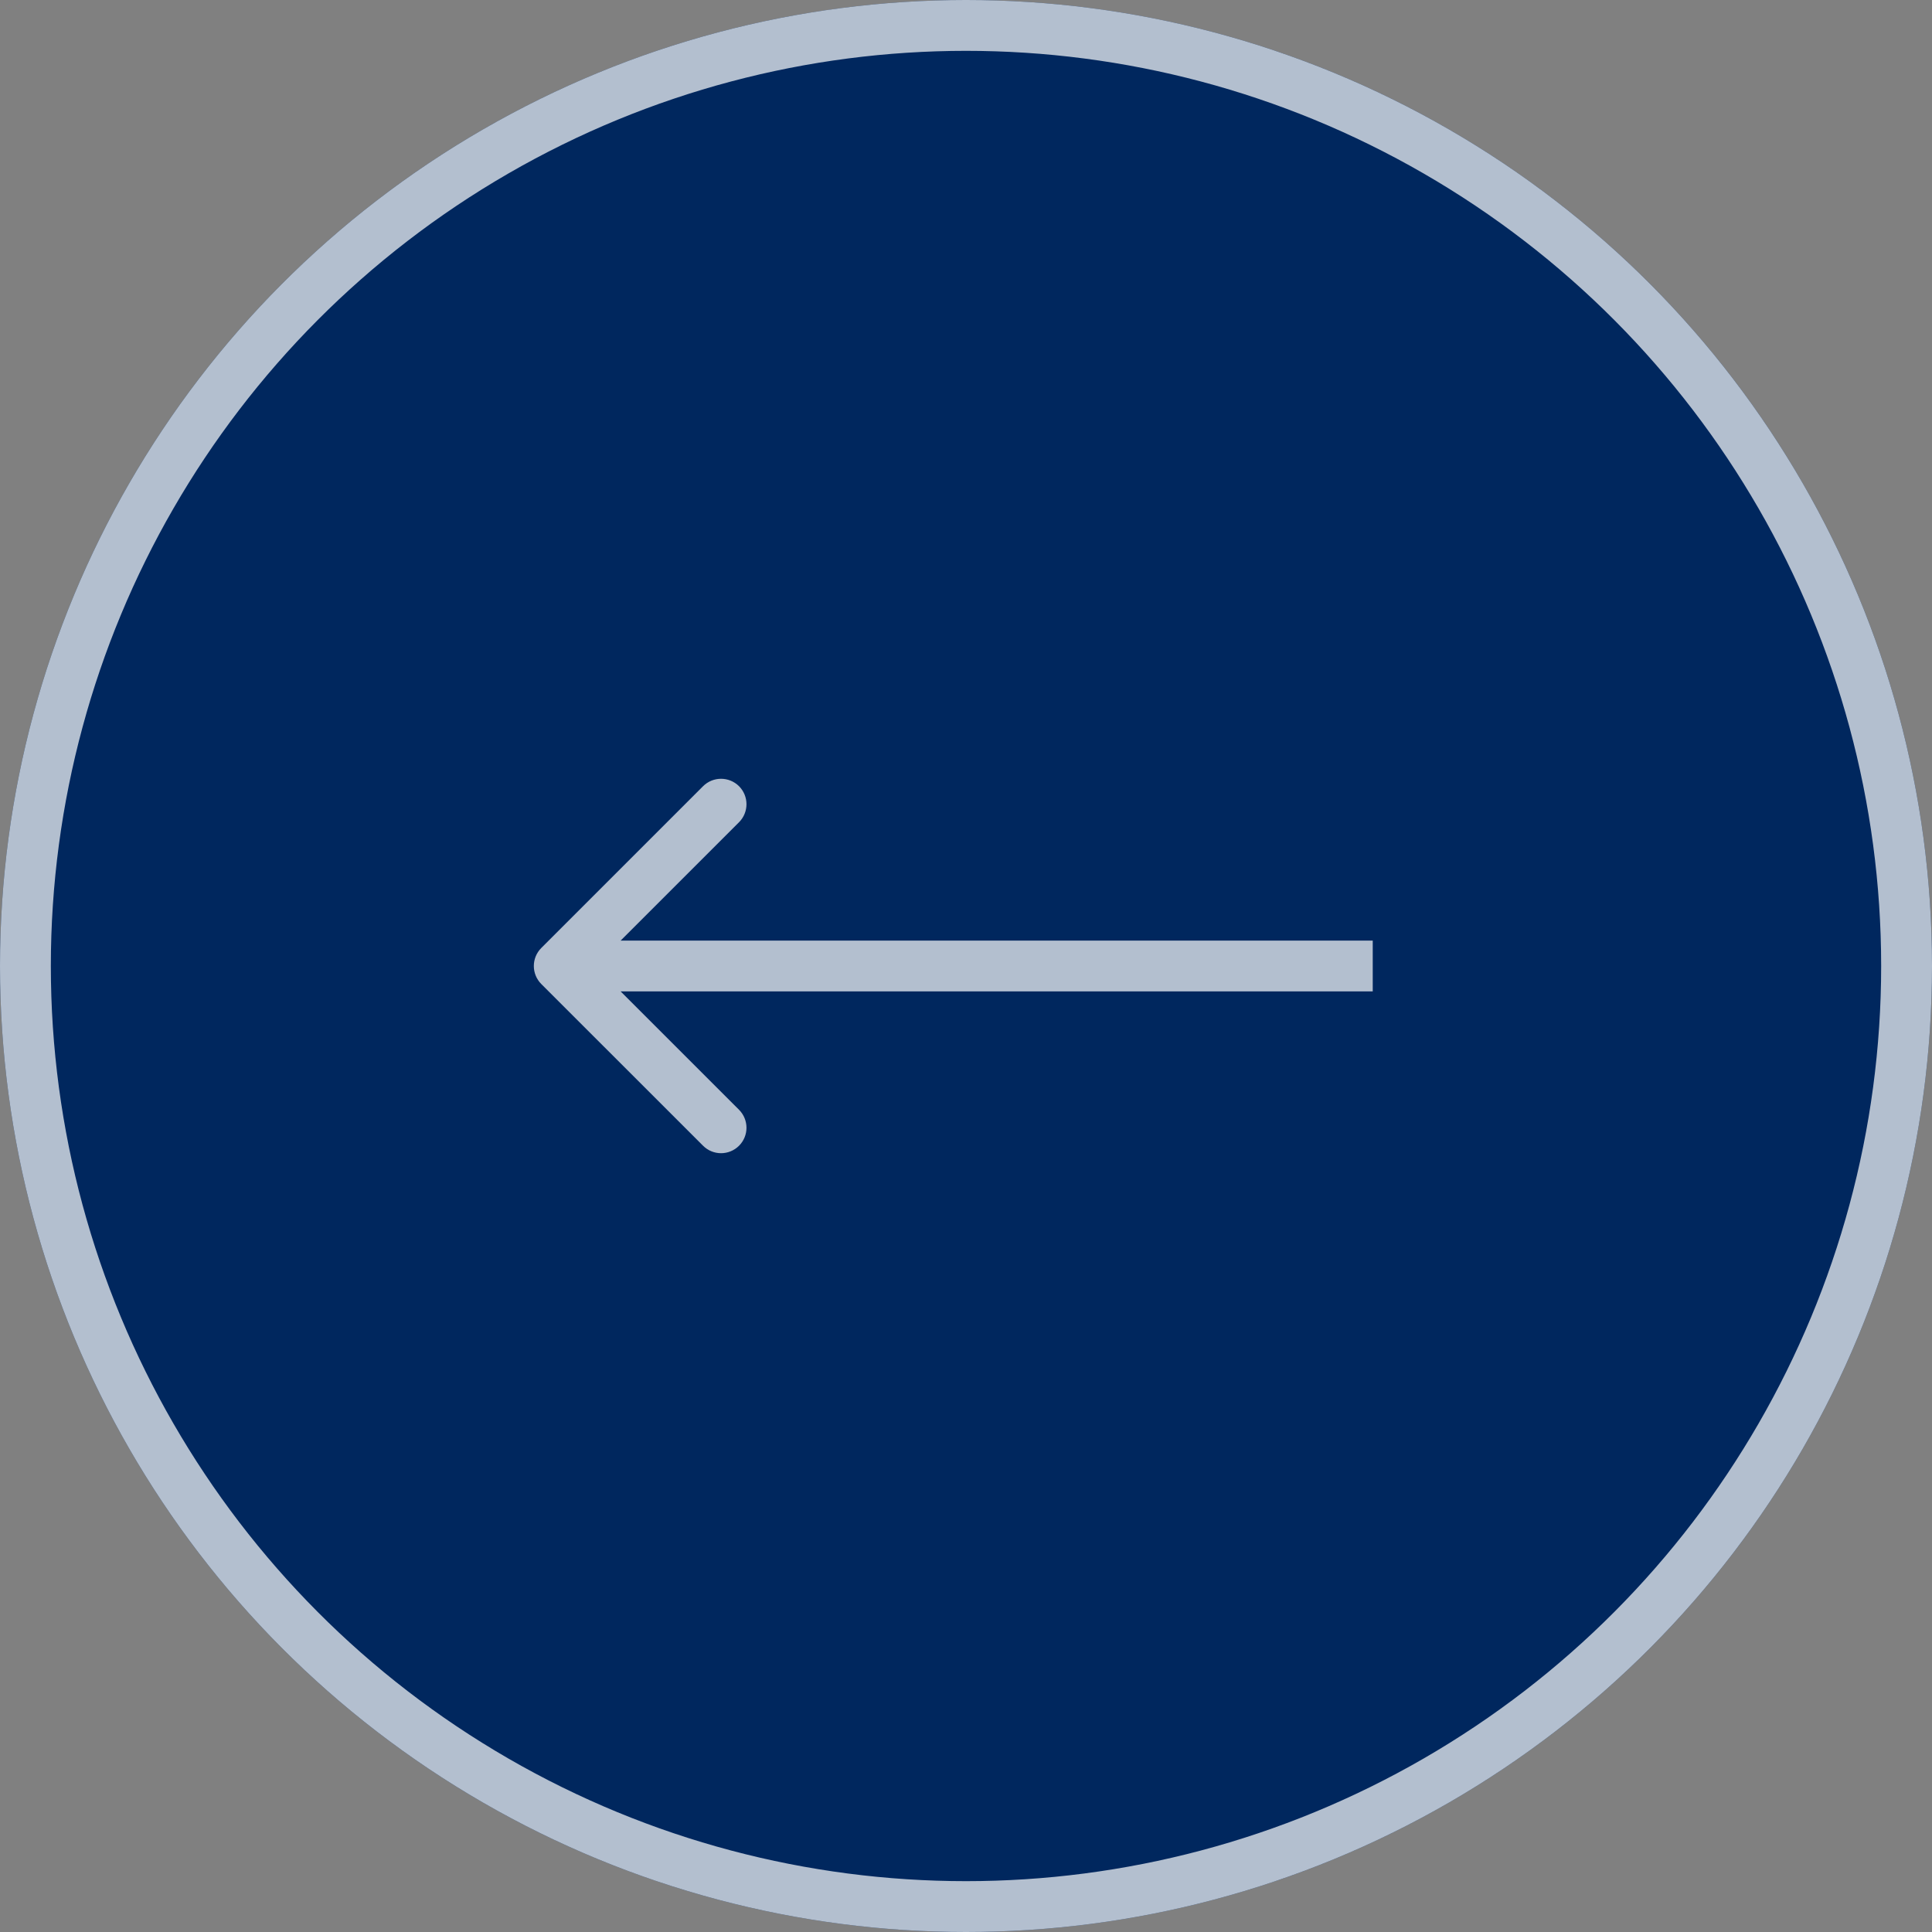 <?xml version="1.0" encoding="UTF-8"?> <svg xmlns="http://www.w3.org/2000/svg" width="38" height="38" viewBox="0 0 38 38" fill="none"><rect x="0" y="0" width="38" height="38" fill="#808080" stroke="none"/><circle cx="19" cy="19" r="19" transform="matrix(-1 0 0 1 38 0)" fill="#00275E"></circle><circle cx="19" cy="19" r="18.5" transform="matrix(-1 0 0 1 38 0)" stroke="white" stroke-opacity="0.7"></circle><path d="M10.646 19.354C10.451 19.158 10.451 18.842 10.646 18.646L13.828 15.464C14.024 15.269 14.34 15.269 14.536 15.464C14.731 15.66 14.731 15.976 14.536 16.172L11.707 19L14.536 21.828C14.731 22.024 14.731 22.34 14.536 22.535C14.34 22.731 14.024 22.731 13.828 22.535L10.646 19.354ZM27 19V19.5H11V19V18.5H27V19Z" fill="white" fill-opacity="0.7"></path></svg> 
